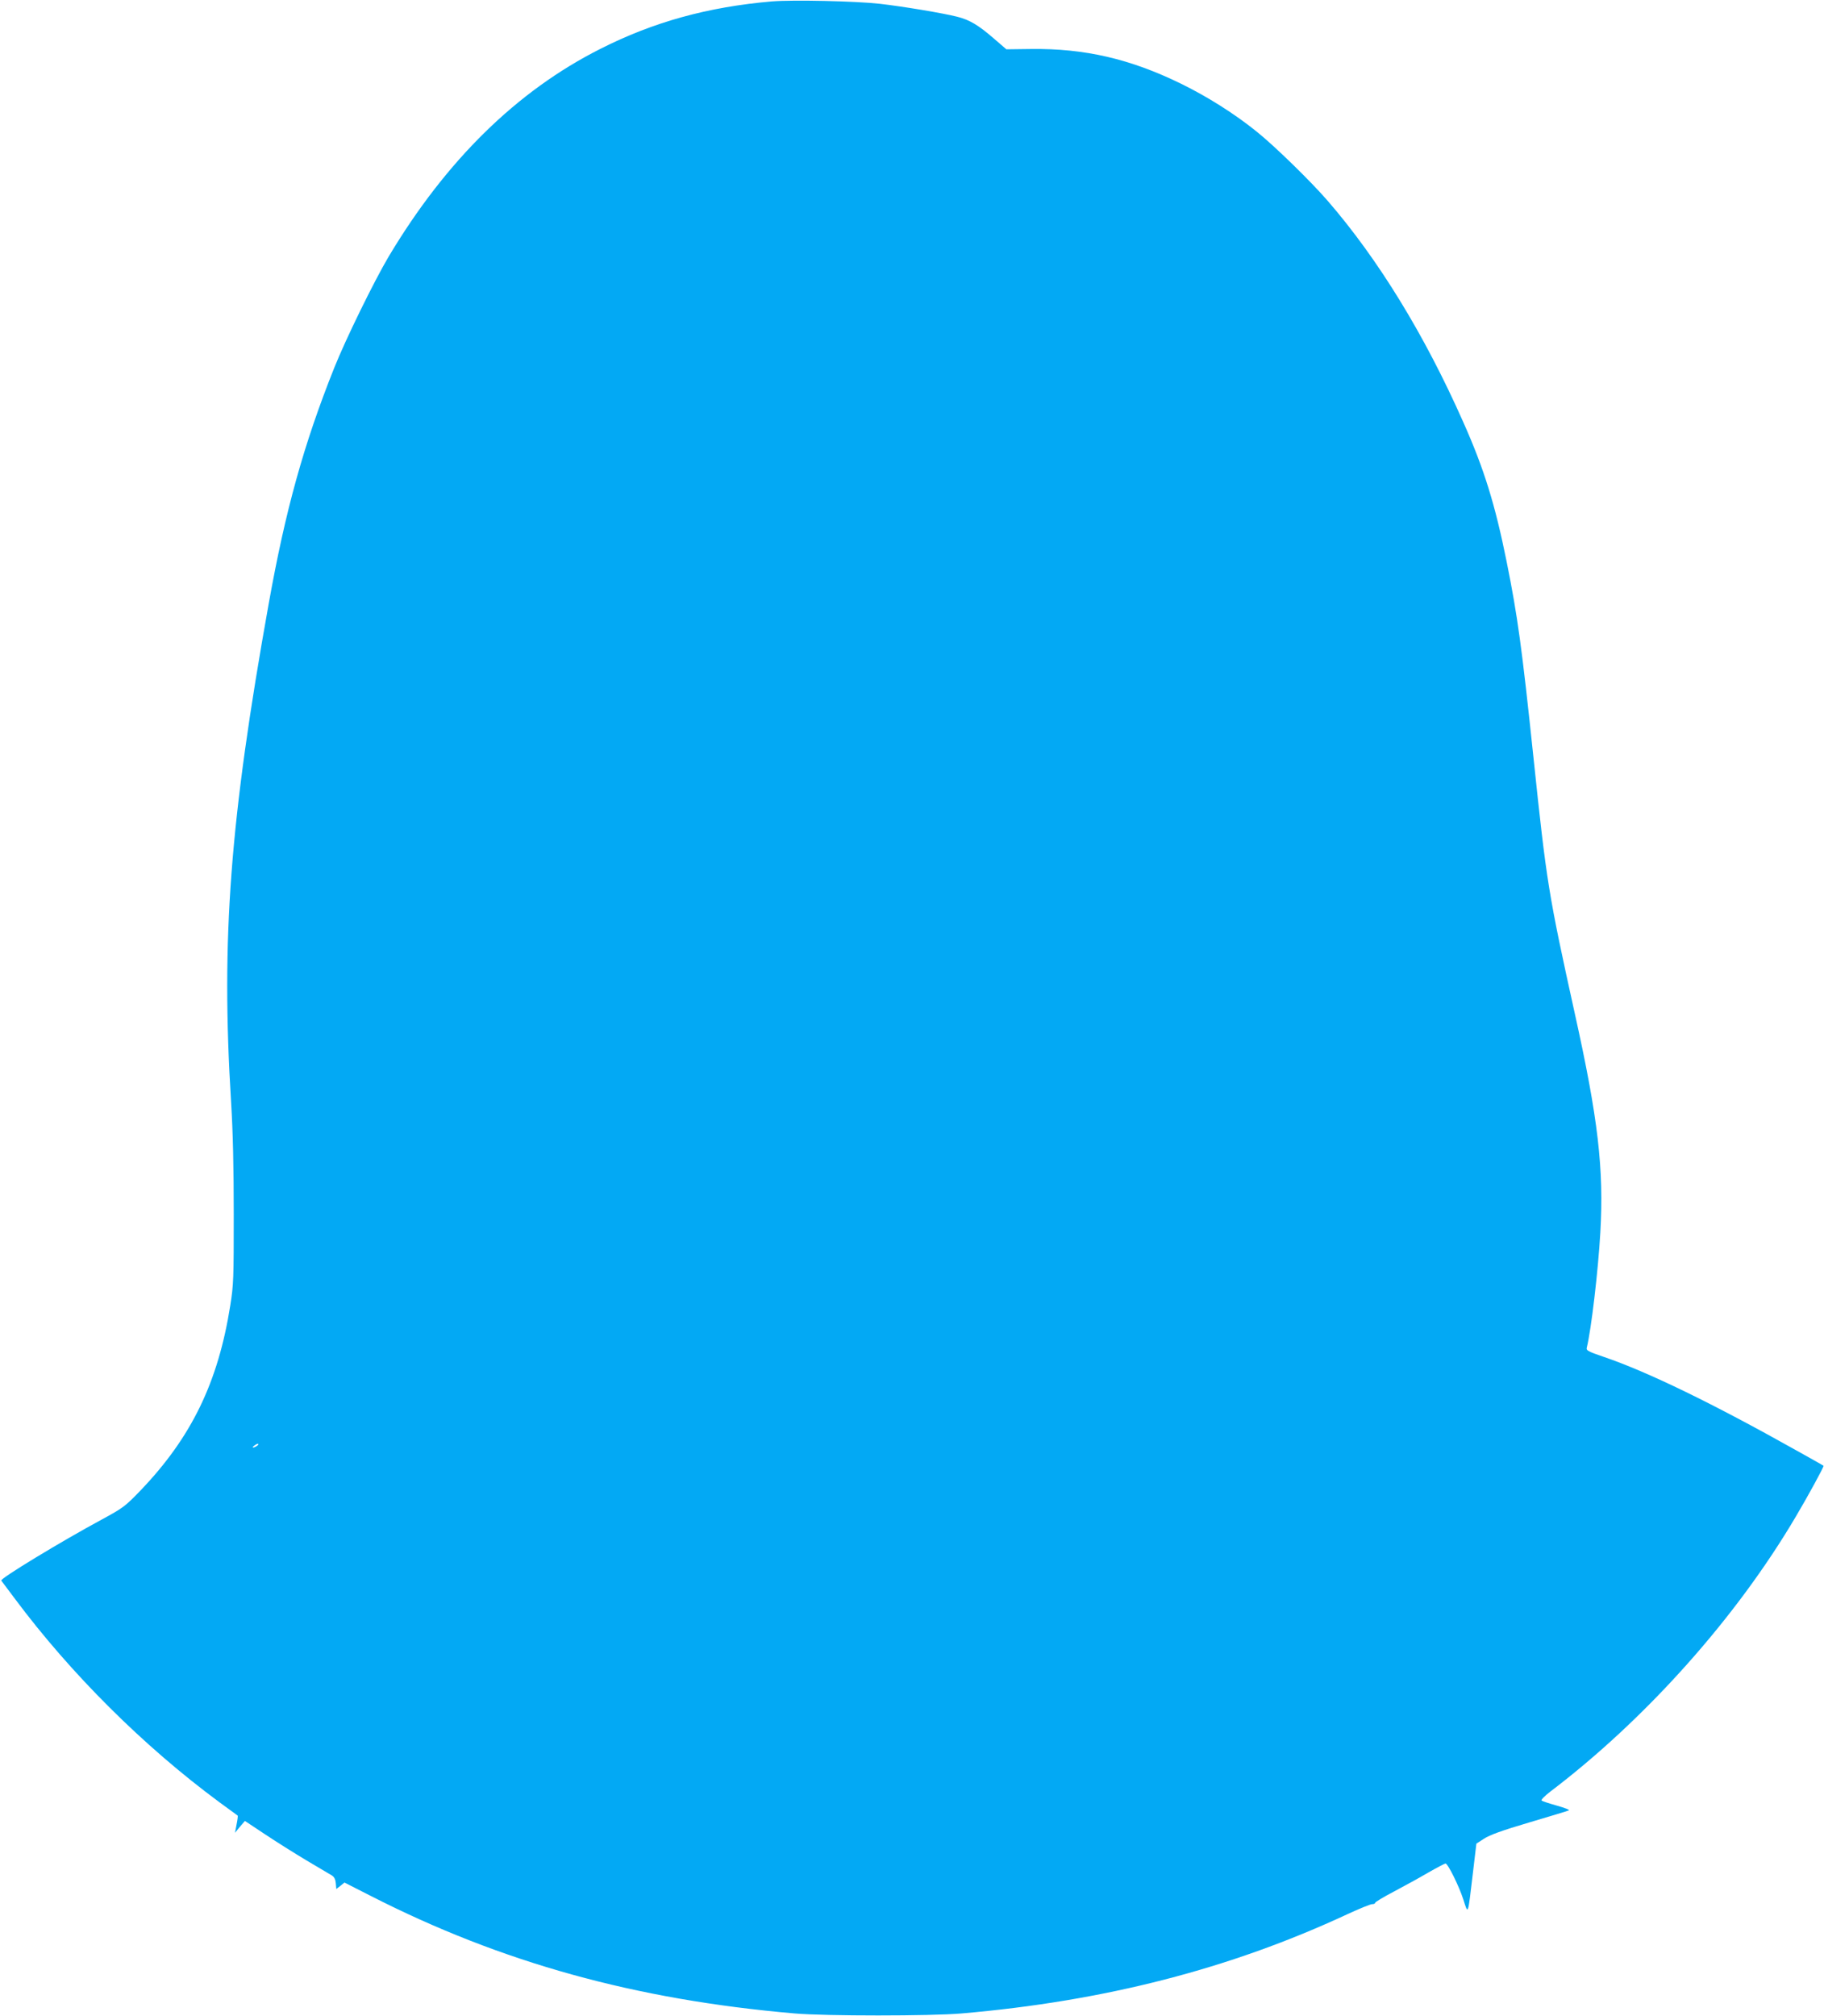 <?xml version="1.0" standalone="no"?>
<!DOCTYPE svg PUBLIC "-//W3C//DTD SVG 20010904//EN"
 "http://www.w3.org/TR/2001/REC-SVG-20010904/DTD/svg10.dtd">
<svg version="1.0" xmlns="http://www.w3.org/2000/svg"
 width="1158pt" height="1280pt" viewBox="0 0 1158 1280"
 preserveAspectRatio="xMidYMid meet">
<g transform="translate(0,1280) scale(0.1,-0.1)"
fill="#03a9f4" stroke="none">
<path d="M4900 12791 c-405 -35 -751 -130 -1090 -302 -529 -267 -978 -708
-1342 -1317 -93 -157 -272 -522 -346 -707 -194 -486 -310 -905 -416 -1497
-247 -1378 -303 -2126 -239 -3163 12 -191 17 -419 17 -715 0 -402 -1 -446 -22
-577 -77 -488 -246 -836 -568 -1173 -100 -104 -113 -113 -247 -186 -265 -143
-648 -376 -639 -388 5 -6 44 -58 87 -116 355 -476 815 -934 1295 -1289 63 -46
117 -86 119 -87 2 -2 -1 -27 -7 -56 l-10 -53 31 38 32 37 125 -83 c69 -46 188
-121 265 -167 77 -46 150 -89 162 -96 15 -9 23 -26 25 -50 l3 -36 26 20 26 21
167 -85 c829 -423 1681 -659 2691 -746 197 -17 862 -17 1060 0 906 78 1704
283 2449 630 78 36 149 65 159 64 9 0 17 3 17 8 0 5 53 37 118 71 64 34 163
88 219 121 56 32 106 58 110 58 15 0 86 -144 113 -228 32 -99 28 -110 61 168
l22 186 48 31 c34 23 116 53 286 103 131 39 245 73 253 77 8 3 -25 16 -75 30
-49 14 -94 28 -98 33 -5 4 20 29 55 56 606 460 1180 1103 1559 1746 76 128
181 320 176 323 -1 1 -78 45 -172 97 -533 299 -944 499 -1223 594 -100 34
-113 41 -108 59 28 112 72 486 86 731 23 403 -14 723 -162 1389 -168 762 -179
829 -263 1630 -73 695 -100 892 -170 1240 -73 362 -143 589 -276 887 -245 553
-539 1032 -859 1402 -109 126 -338 349 -450 439 -142 115 -317 225 -485 307
-320 156 -608 223 -948 219 l-158 -2 -80 69 c-97 84 -153 118 -233 138 -91 23
-343 65 -491 82 -153 17 -550 26 -685 15z m-3270 -9171 c-24 -15 -36 -11 -14
4 10 8 21 12 24 10 2 -3 -2 -9 -10 -14z"/>
</g>
</svg>
